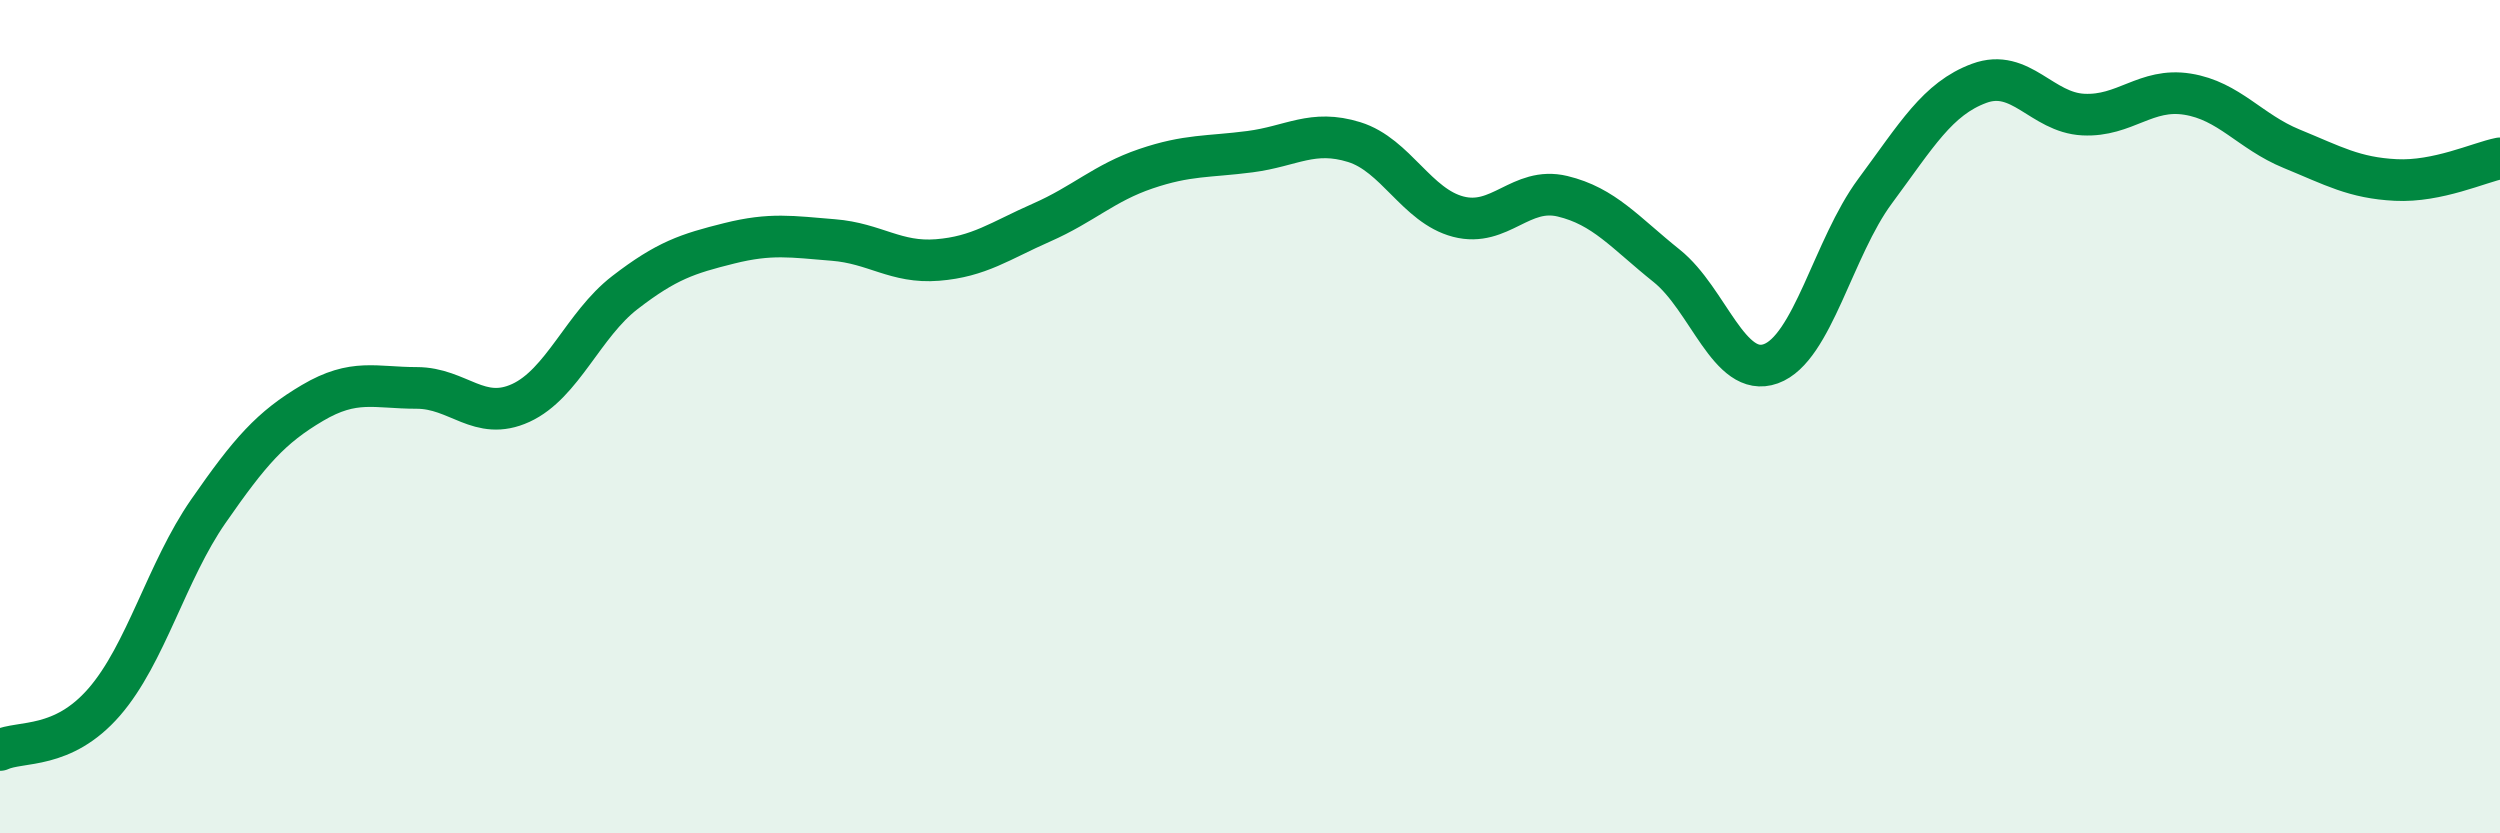 
    <svg width="60" height="20" viewBox="0 0 60 20" xmlns="http://www.w3.org/2000/svg">
      <path
        d="M 0,18 C 0.5,17.77 1.5,18 2.5,16.85 C 3.5,15.7 4,13.71 5,12.27 C 6,10.83 6.5,10.26 7.5,9.67 C 8.5,9.08 9,9.31 10,9.31 C 11,9.31 11.5,10.13 12.5,9.67 C 13.5,9.21 14,7.79 15,7.02 C 16,6.25 16.5,6.09 17.5,5.84 C 18.5,5.59 19,5.68 20,5.76 C 21,5.84 21.5,6.32 22.5,6.24 C 23.5,6.16 24,5.78 25,5.34 C 26,4.9 26.5,4.39 27.5,4.05 C 28.5,3.71 29,3.77 30,3.64 C 31,3.51 31.5,3.1 32.5,3.41 C 33.5,3.72 34,4.94 35,5.2 C 36,5.46 36.5,4.47 37.5,4.71 C 38.5,4.95 39,5.58 40,6.38 C 41,7.18 41.5,9.09 42.5,8.73 C 43.5,8.37 44,5.94 45,4.59 C 46,3.24 46.5,2.37 47.5,2 C 48.5,1.63 49,2.7 50,2.75 C 51,2.8 51.5,2.1 52.5,2.26 C 53.5,2.42 54,3.16 55,3.57 C 56,3.98 56.5,4.27 57.5,4.32 C 58.5,4.37 59.5,3.9 60,3.8L60 20L0 20Z"
        fill="#008740"
        opacity="0.1"
        stroke-linecap="round"
        stroke-linejoin="round"
      />
      <path
        d="M 0,18 C 0.5,17.77 1.5,18 2.5,16.85 C 3.5,15.7 4,13.71 5,12.27 C 6,10.83 6.5,10.26 7.5,9.67 C 8.5,9.08 9,9.31 10,9.31 C 11,9.31 11.5,10.13 12.5,9.67 C 13.5,9.21 14,7.79 15,7.02 C 16,6.25 16.5,6.09 17.5,5.84 C 18.5,5.59 19,5.68 20,5.76 C 21,5.84 21.5,6.32 22.5,6.24 C 23.5,6.16 24,5.78 25,5.34 C 26,4.9 26.5,4.39 27.5,4.05 C 28.5,3.71 29,3.77 30,3.64 C 31,3.51 31.5,3.1 32.5,3.41 C 33.5,3.72 34,4.94 35,5.2 C 36,5.46 36.5,4.47 37.5,4.71 C 38.5,4.95 39,5.58 40,6.38 C 41,7.18 41.5,9.09 42.5,8.73 C 43.5,8.37 44,5.94 45,4.59 C 46,3.24 46.5,2.37 47.5,2 C 48.5,1.63 49,2.7 50,2.75 C 51,2.8 51.5,2.1 52.5,2.26 C 53.5,2.42 54,3.16 55,3.57 C 56,3.98 56.5,4.27 57.5,4.32 C 58.5,4.37 59.5,3.9 60,3.8"
        stroke="#008740"
        stroke-width="1"
        fill="none"
        stroke-linecap="round"
        stroke-linejoin="round"
      />
    </svg>
  